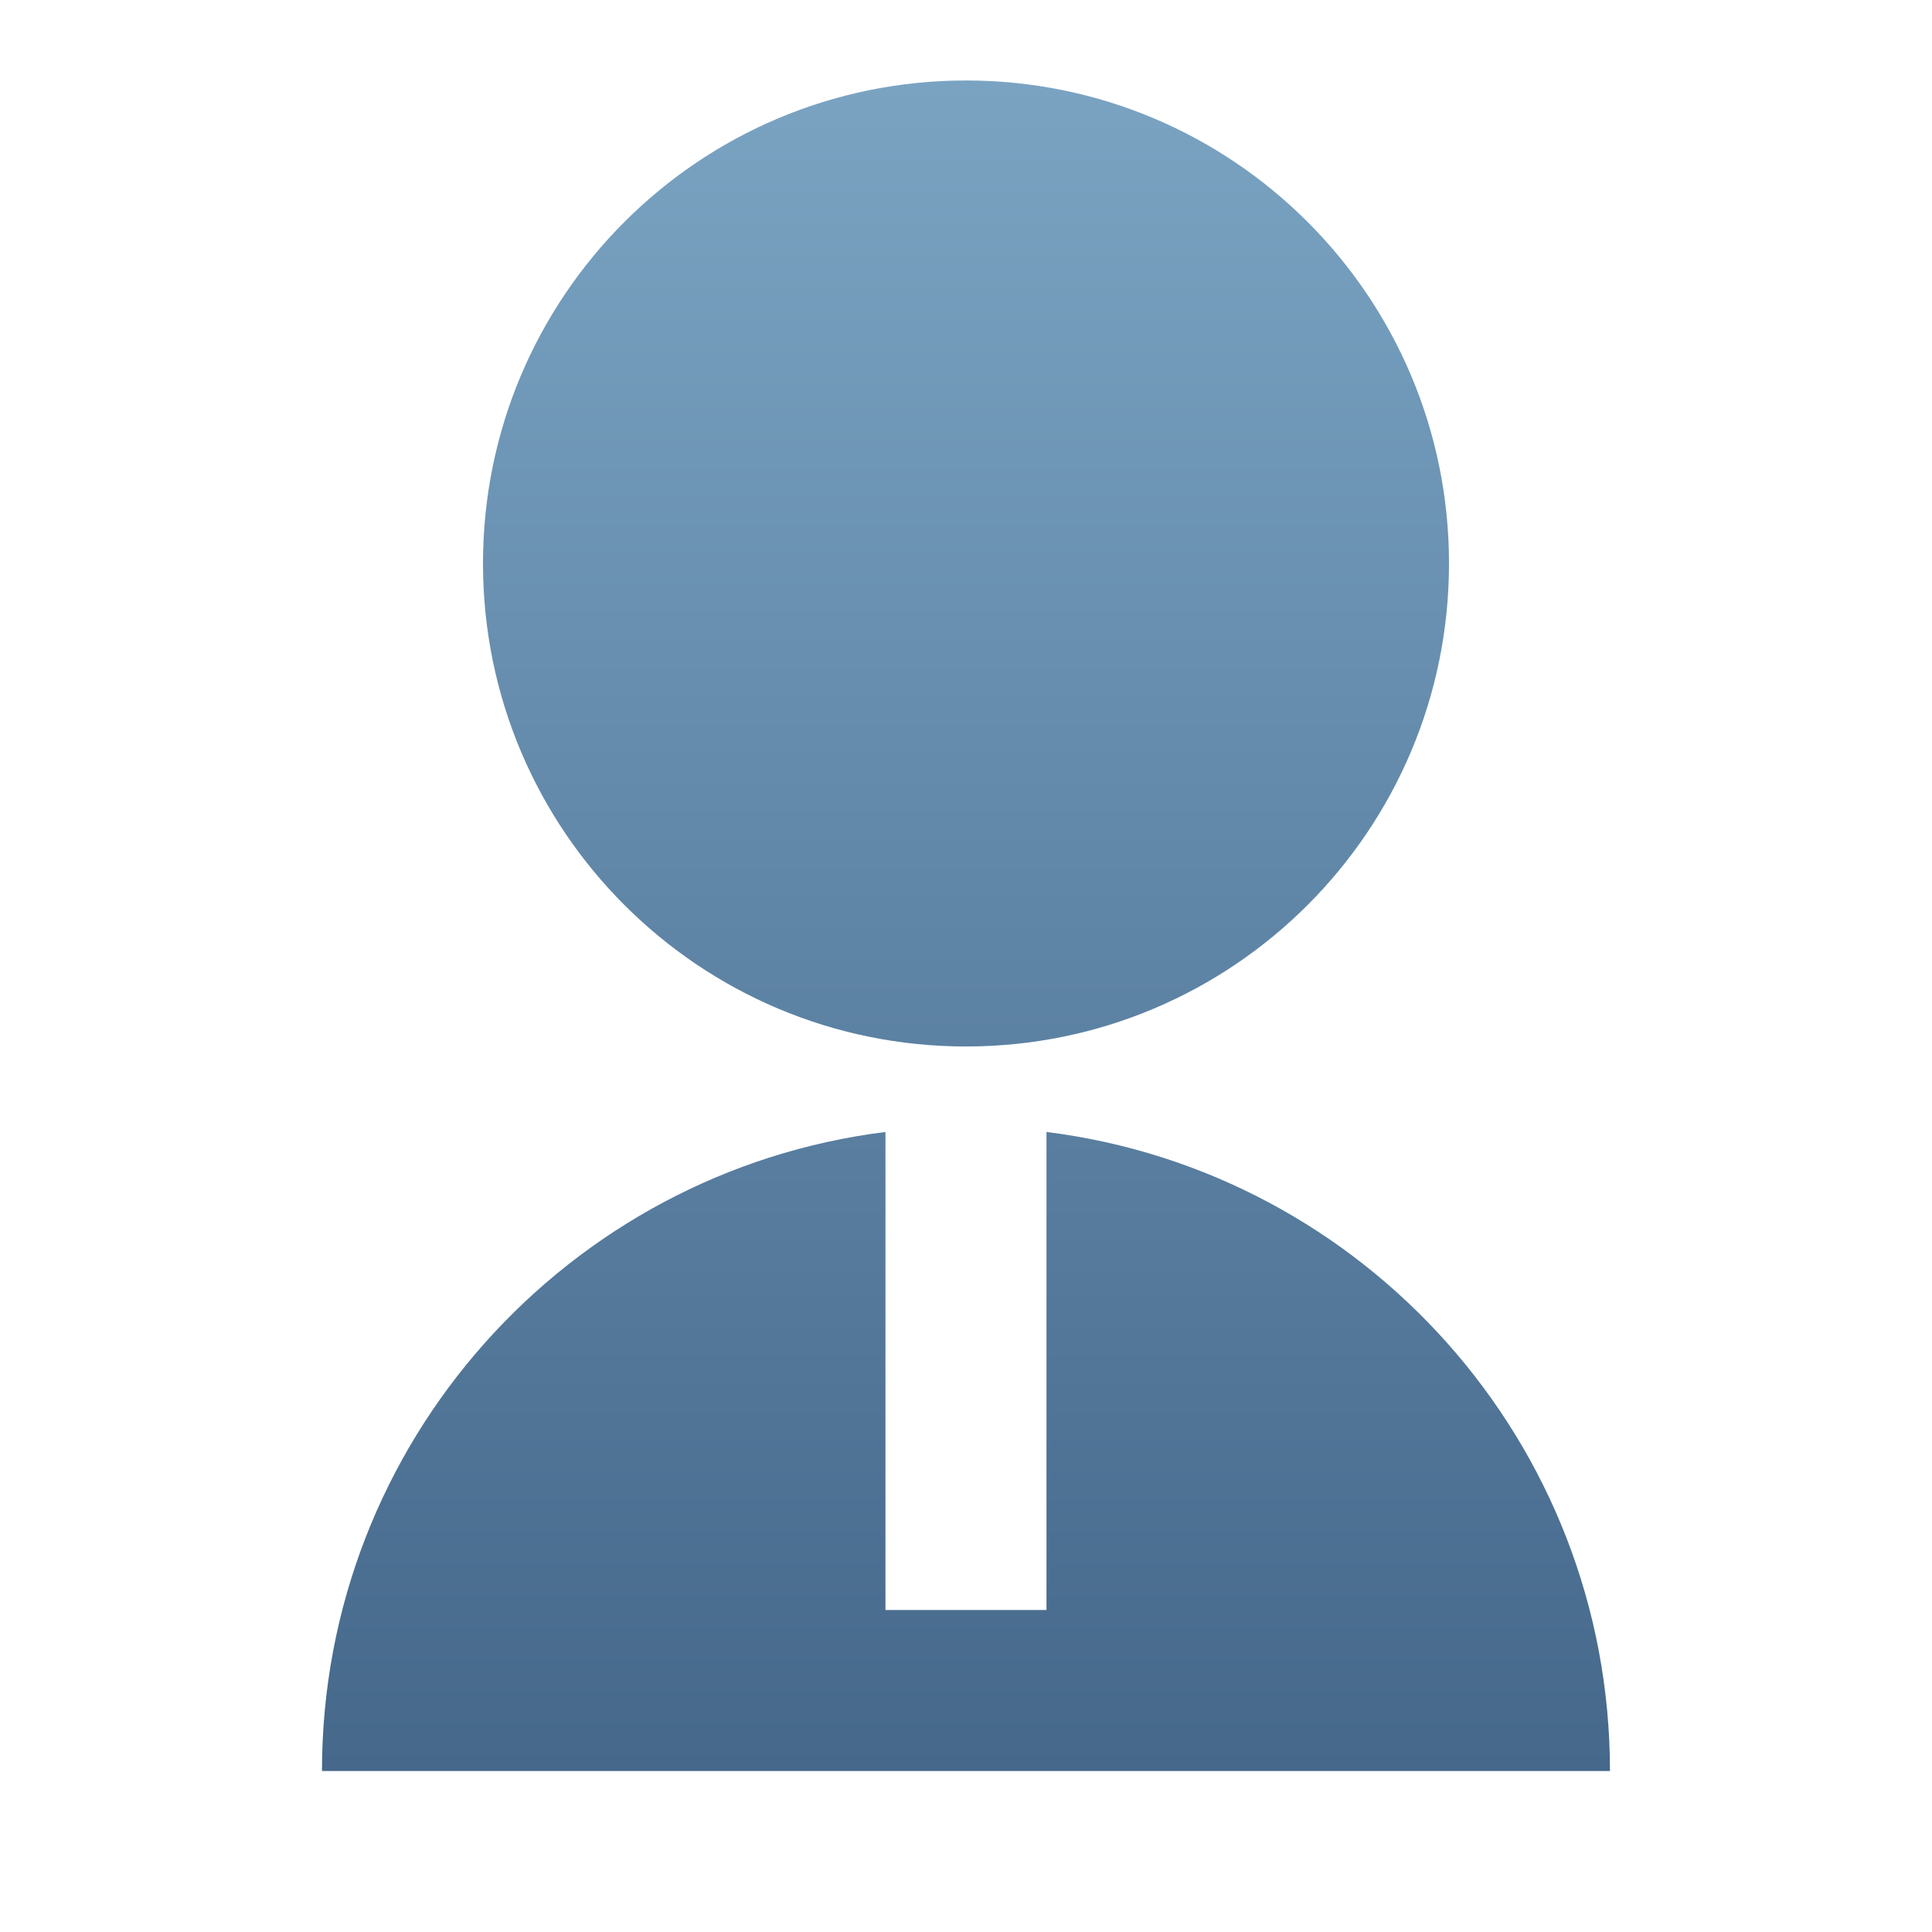<svg width="32" height="32" viewBox="0 0 32 32" fill="none" xmlns="http://www.w3.org/2000/svg">
<path d="M14.666 18.749V26.667H17.333V18.749C22.595 19.405 26.666 23.894 26.666 29.333H5.333C5.333 23.894 9.405 19.405 14.666 18.749ZM16 17.333C11.58 17.333 8 13.753 8 9.333C8 4.913 11.58 1.333 16 1.333C20.42 1.333 24 4.913 24 9.333C24 13.753 20.42 17.333 16 17.333Z" fill="url(#paint0_linear_2336_118)"/>
<defs>
<linearGradient id="paint0_linear_2336_118" x1="16" y1="1.333" x2="16" y2="29.333" gradientUnits="userSpaceOnUse">
<stop stop-color="#7AA3C2"/>
<stop offset="1" stop-color="#45688B"/>
</linearGradient>
</defs>
</svg>
